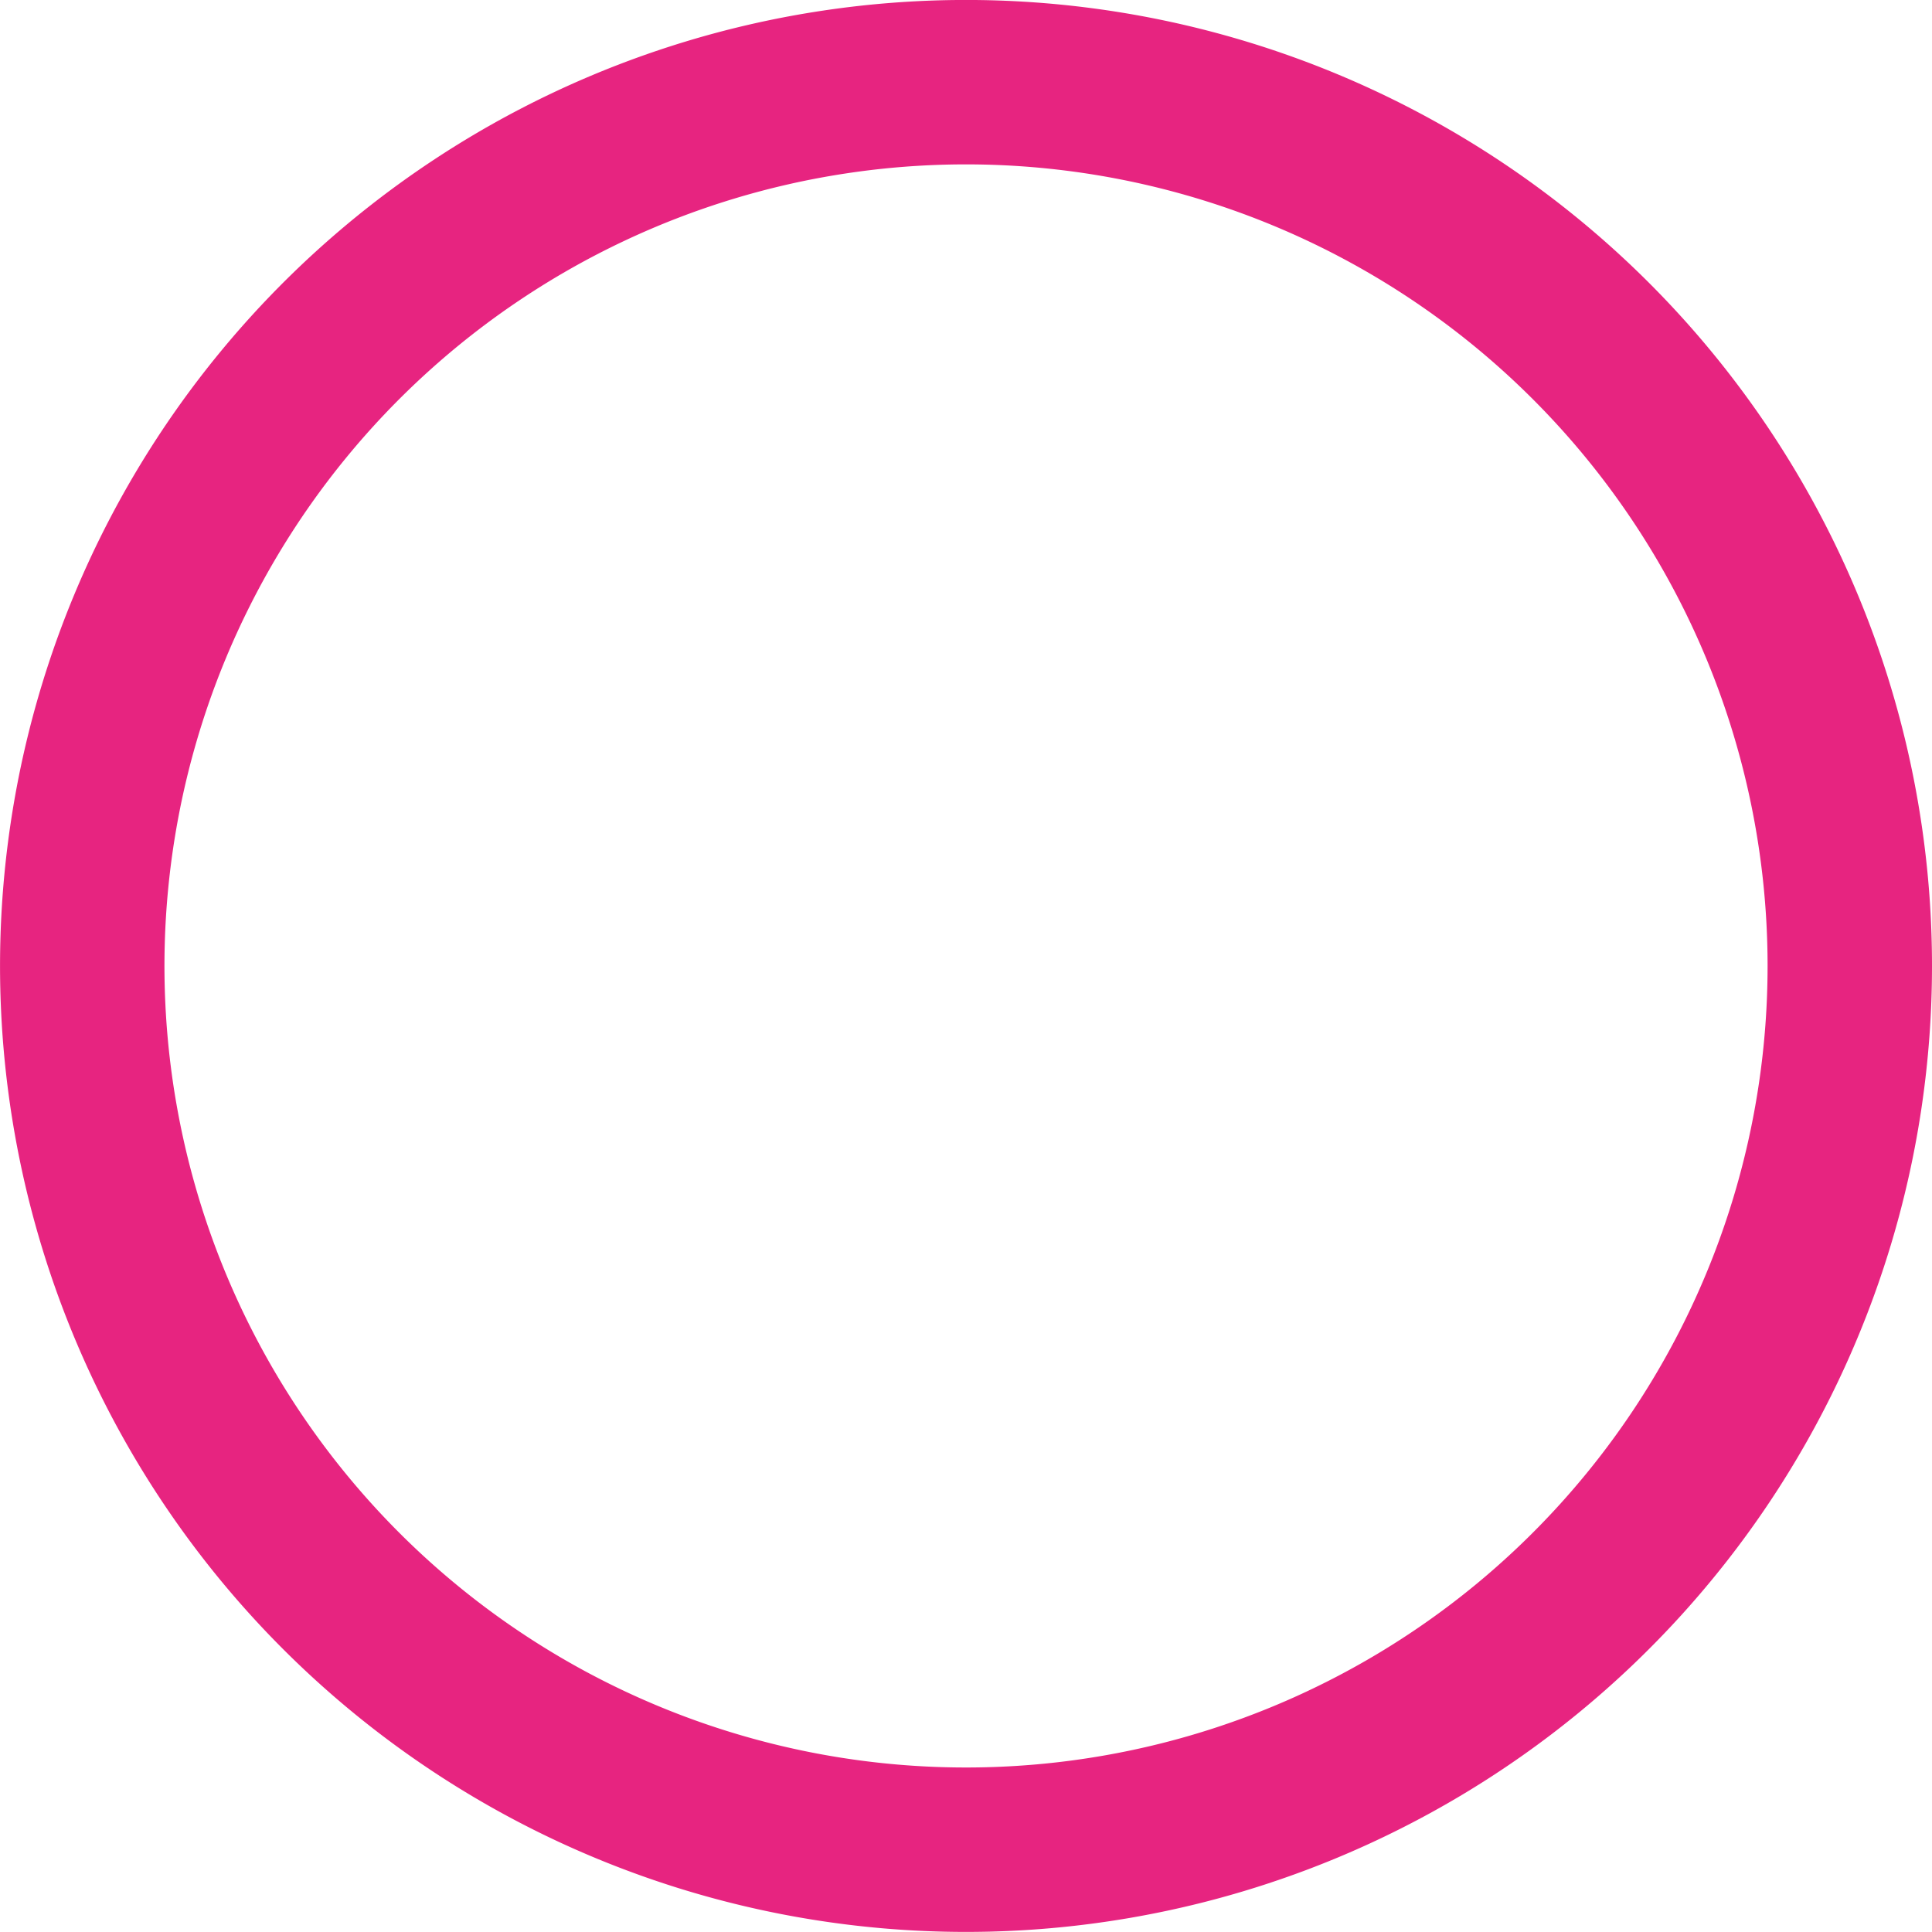<svg xmlns="http://www.w3.org/2000/svg" width="47.001" height="47" viewBox="0 0 47.001 47">
  <path id="Trazado_4" data-name="Trazado 4" d="M109.079,21.5A21.5,21.5,0,1,1,87.579,0a21.5,21.5,0,0,1,21.5,21.5" transform="translate(-64.078 1.999)" fill="none" stroke="#e72480" stroke-width="4"/>
</svg>
